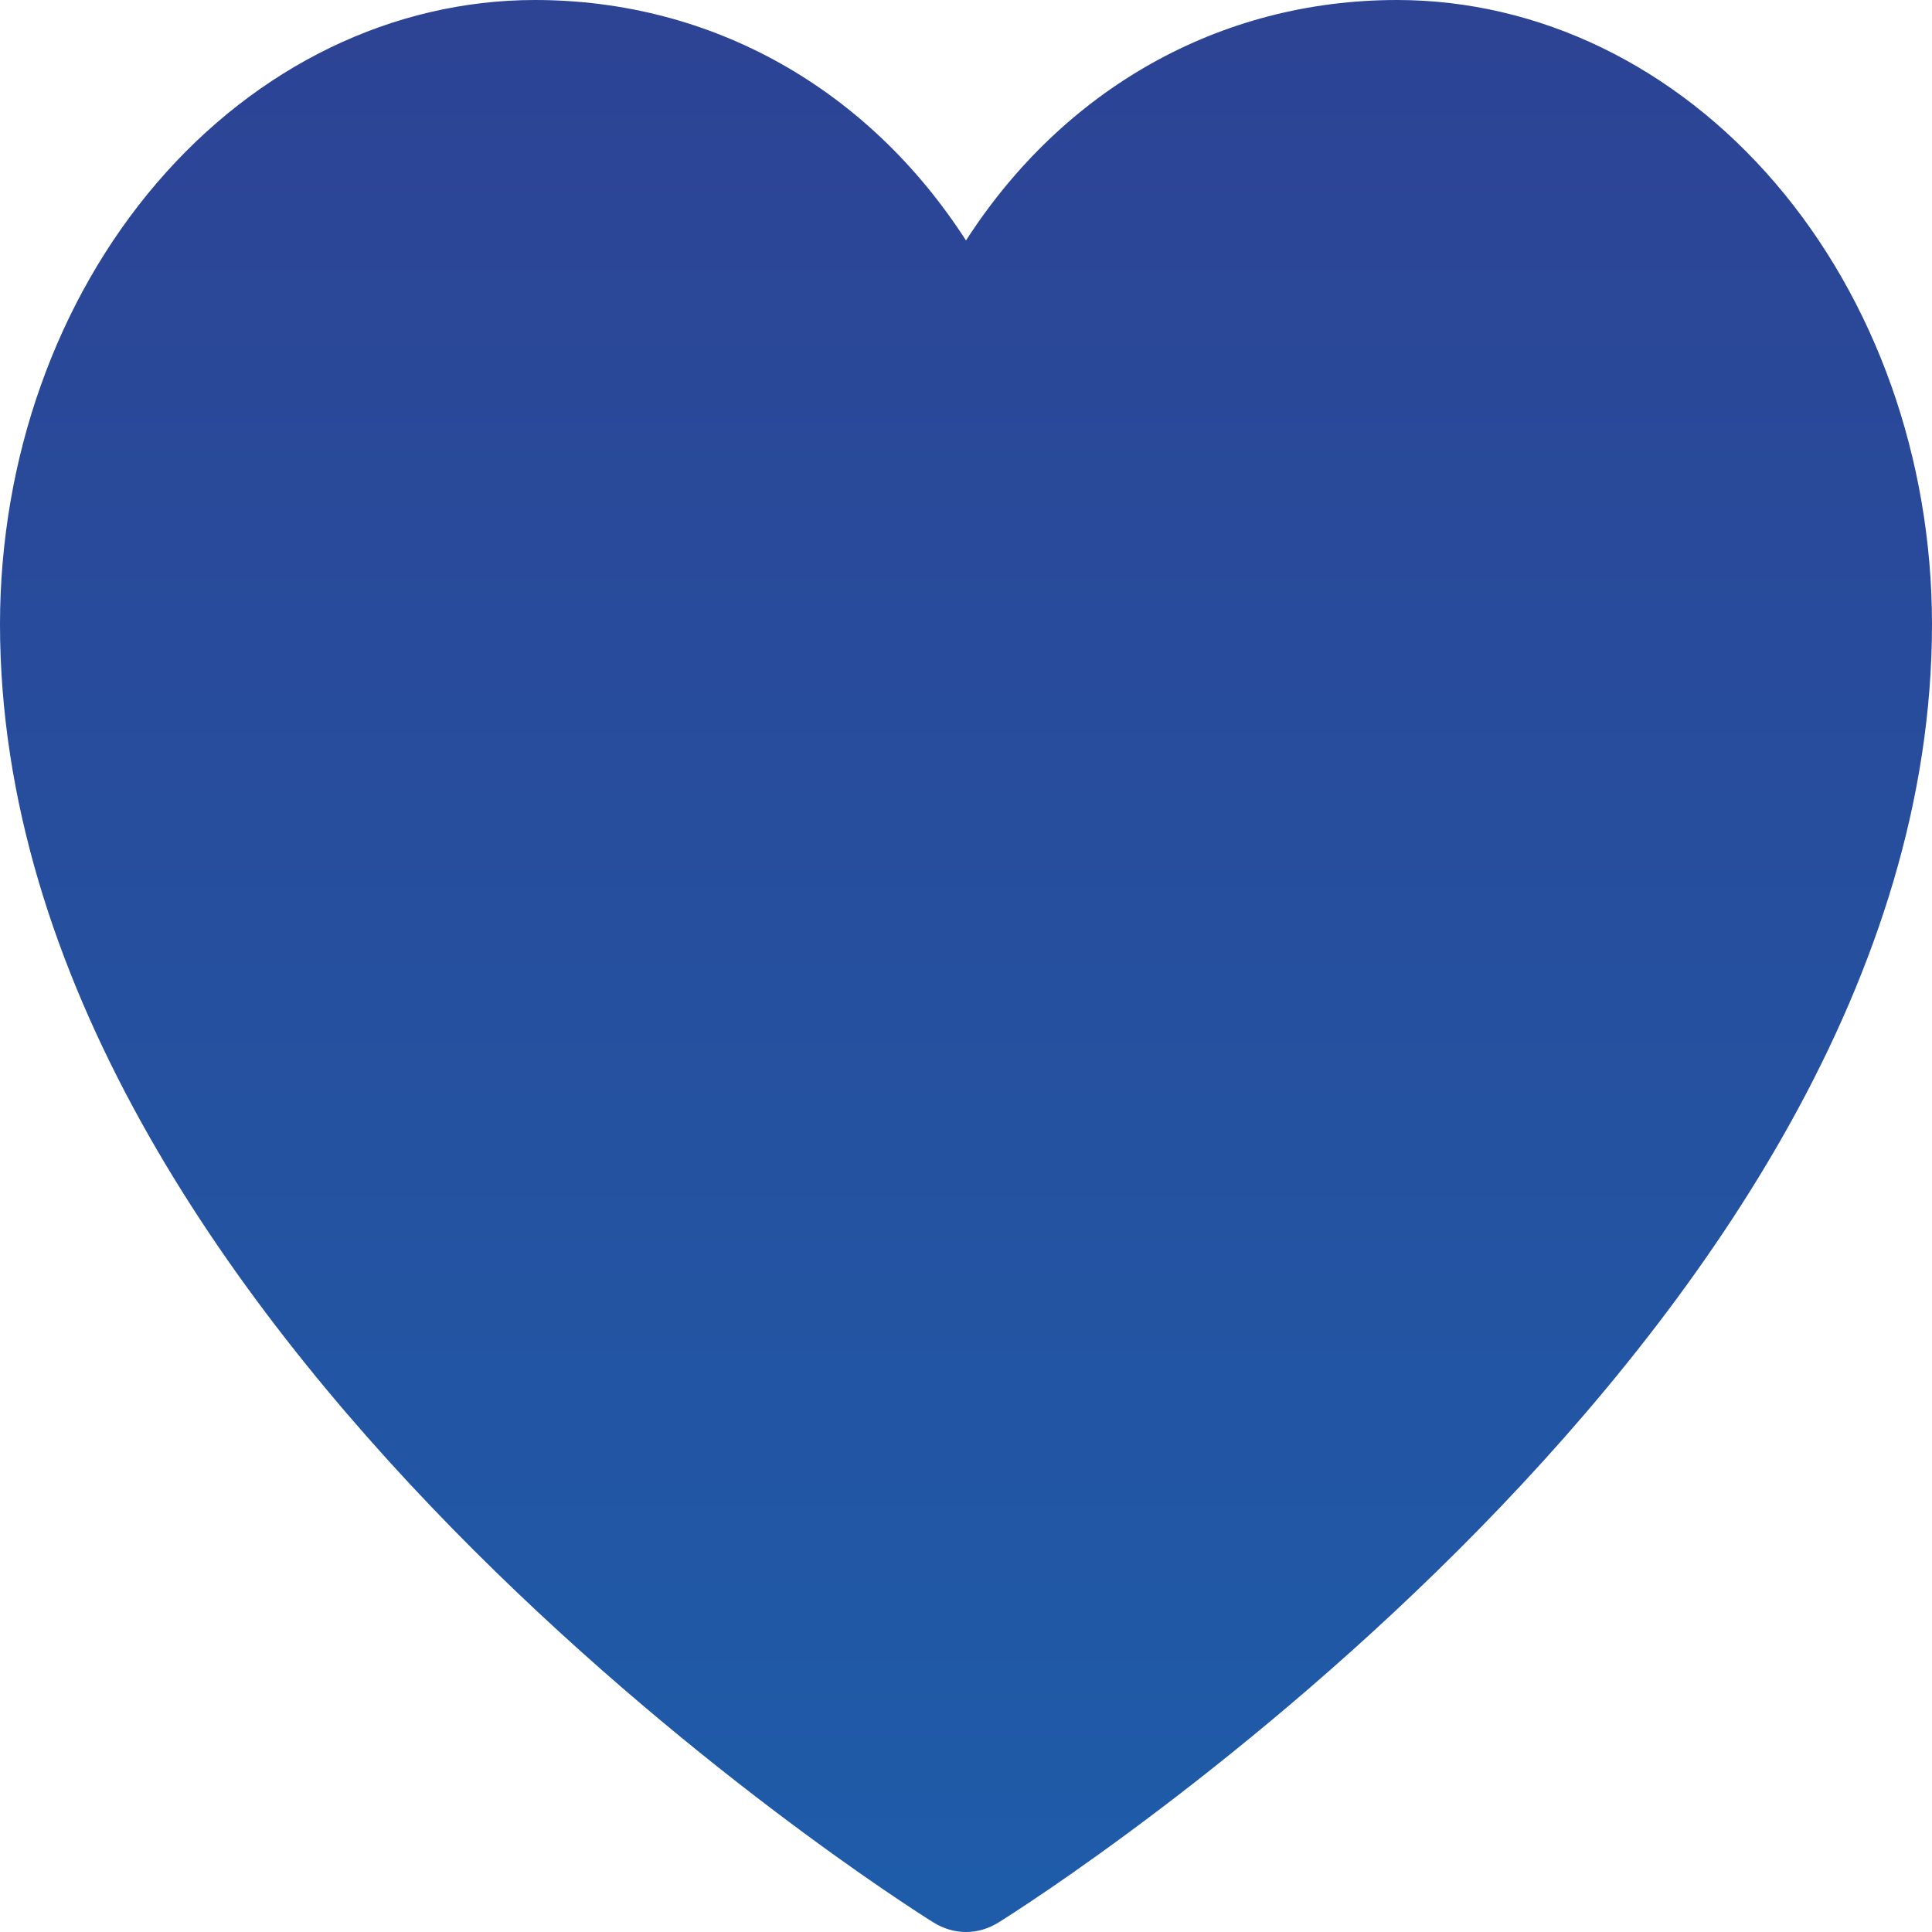 <svg width="15" height="15" viewBox="0 0 15 15" fill="none" xmlns="http://www.w3.org/2000/svg">
<path d="M10.848 0C9.465 0 8.255 0.694 7.5 1.867C6.745 0.694 5.535 0 4.152 0C3.051 0.001 1.996 0.512 1.217 1.421C0.439 2.329 0.001 3.56 0 4.845C0 10.315 6.95 14.742 7.246 14.925C7.324 14.974 7.411 15 7.5 15C7.589 15 7.676 14.974 7.754 14.925C8.05 14.742 15 10.315 15 4.845C14.999 3.56 14.561 2.329 13.783 1.421C13.004 0.512 11.949 0.001 10.848 0Z" fill="url(#paint0_linear_265_4939)"/>
<defs>
<linearGradient id="paint0_linear_265_4939" x1="7.5" y1="0" x2="7.5" y2="15" gradientUnits="userSpaceOnUse">
<stop stop-color="#2D4394"/>
<stop offset="1" stop-color="#1E5CA9"/>
</linearGradient>
</defs>
</svg>
